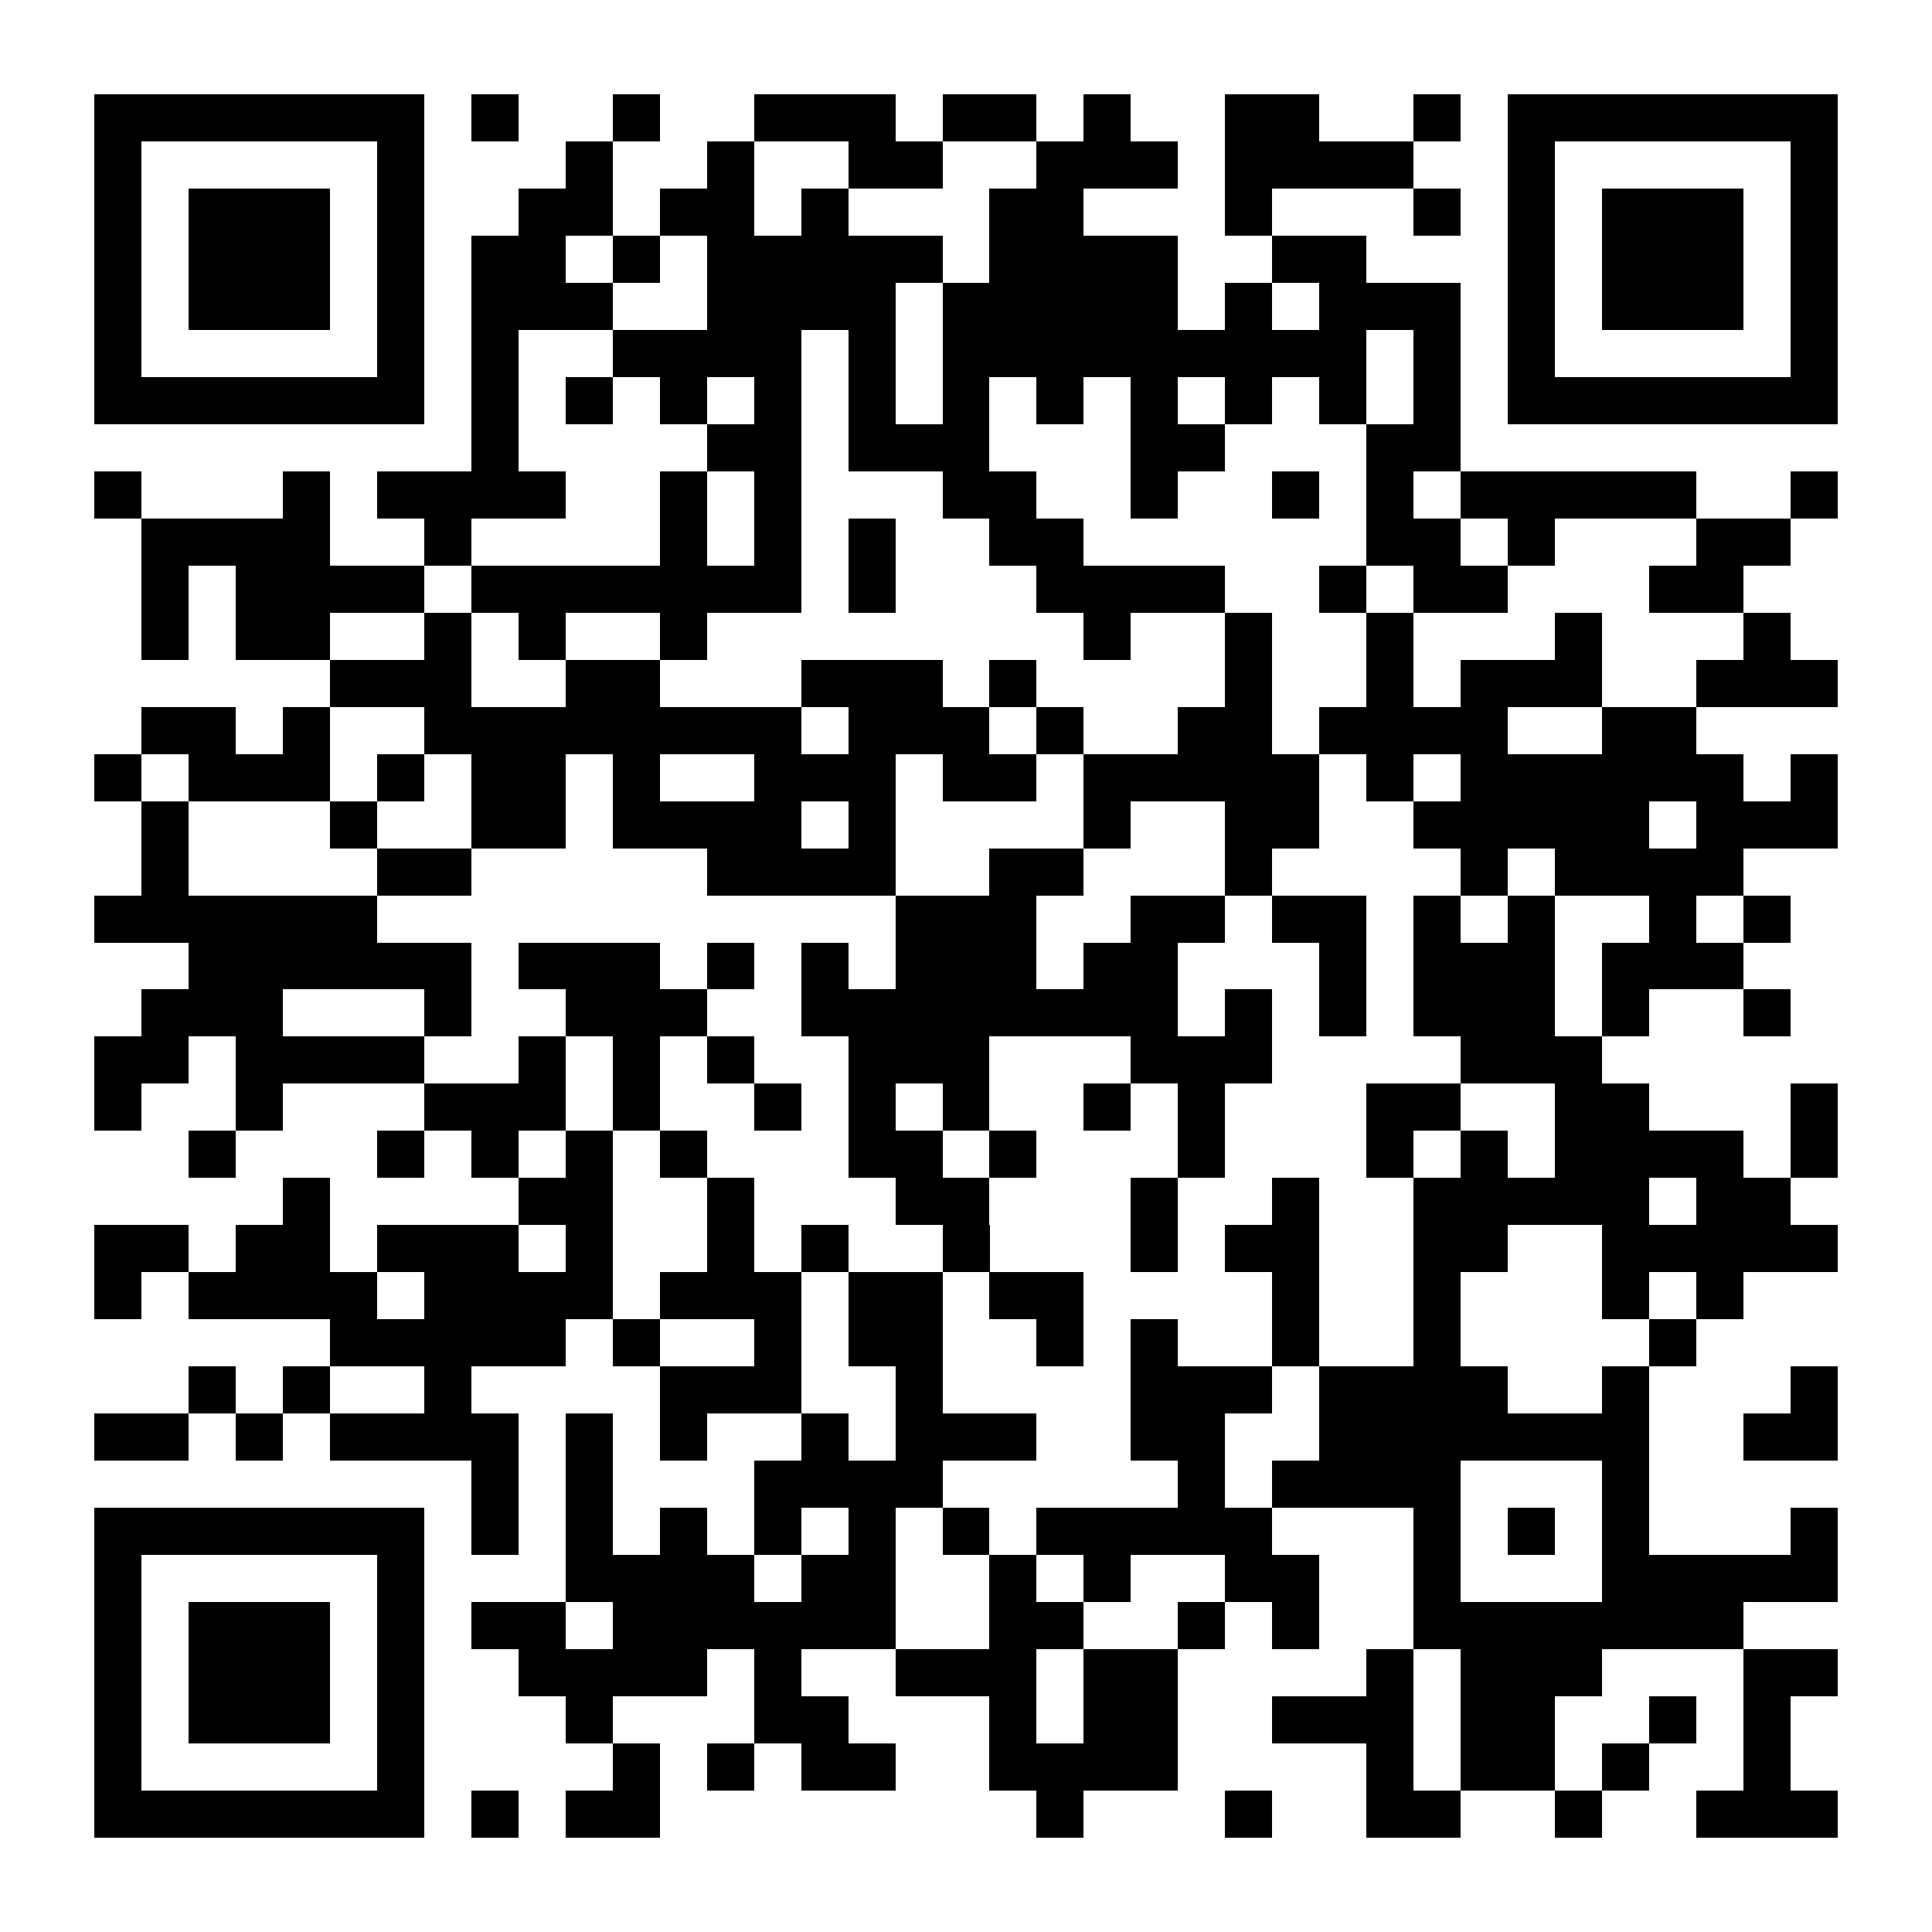 <?xml version="1.0" encoding="UTF-8"?>
<!DOCTYPE svg PUBLIC '-//W3C//DTD SVG 1.0//EN'
          'http://www.w3.org/TR/2001/REC-SVG-20010904/DTD/svg10.dtd'>
<svg fill="#fff" height="41" shape-rendering="crispEdges" style="fill: #fff;" viewBox="0 0 41 41" width="41" xmlns="http://www.w3.org/2000/svg" xmlns:xlink="http://www.w3.org/1999/xlink"
><path d="M0 0h41v41H0z"
  /><path d="M2 2.5h7m1 0h1m2 0h1m2 0h3m1 0h2m1 0h1m2 0h2m2 0h1m1 0h7M2 3.5h1m5 0h1m3 0h1m2 0h1m2 0h2m2 0h3m1 0h4m2 0h1m5 0h1M2 4.5h1m1 0h3m1 0h1m2 0h2m1 0h2m1 0h1m3 0h2m3 0h1m3 0h1m1 0h1m1 0h3m1 0h1M2 5.5h1m1 0h3m1 0h1m1 0h2m1 0h1m1 0h5m1 0h4m2 0h2m3 0h1m1 0h3m1 0h1M2 6.5h1m1 0h3m1 0h1m1 0h3m2 0h4m1 0h5m1 0h1m1 0h3m1 0h1m1 0h3m1 0h1M2 7.5h1m5 0h1m1 0h1m2 0h4m1 0h1m1 0h9m1 0h1m1 0h1m5 0h1M2 8.5h7m1 0h1m1 0h1m1 0h1m1 0h1m1 0h1m1 0h1m1 0h1m1 0h1m1 0h1m1 0h1m1 0h1m1 0h7M10 9.5h1m4 0h2m1 0h3m3 0h2m3 0h2M2 10.5h1m3 0h1m1 0h4m2 0h1m1 0h1m3 0h2m2 0h1m2 0h1m1 0h1m1 0h5m2 0h1M3 11.5h4m2 0h1m4 0h1m1 0h1m1 0h1m2 0h2m6 0h2m1 0h1m3 0h2M3 12.5h1m1 0h4m1 0h7m1 0h1m3 0h4m2 0h1m1 0h2m3 0h2M3 13.5h1m1 0h2m2 0h1m1 0h1m2 0h1m8 0h1m2 0h1m2 0h1m3 0h1m3 0h1M7 14.5h3m2 0h2m3 0h3m1 0h1m4 0h1m2 0h1m1 0h3m2 0h3M3 15.5h2m1 0h1m2 0h8m1 0h3m1 0h1m2 0h2m1 0h4m2 0h2M2 16.5h1m1 0h3m1 0h1m1 0h2m1 0h1m2 0h3m1 0h2m1 0h5m1 0h1m1 0h6m1 0h1M3 17.5h1m3 0h1m2 0h2m1 0h4m1 0h1m4 0h1m2 0h2m2 0h5m1 0h3M3 18.5h1m4 0h2m5 0h4m2 0h2m3 0h1m4 0h1m1 0h4M2 19.5h6m11 0h3m2 0h2m1 0h2m1 0h1m1 0h1m2 0h1m1 0h1M4 20.5h6m1 0h3m1 0h1m1 0h1m1 0h3m1 0h2m3 0h1m1 0h3m1 0h3M3 21.5h3m3 0h1m2 0h3m2 0h8m1 0h1m1 0h1m1 0h3m1 0h1m2 0h1M2 22.5h2m1 0h4m2 0h1m1 0h1m1 0h1m2 0h3m3 0h3m4 0h3M2 23.5h1m2 0h1m3 0h3m1 0h1m2 0h1m1 0h1m1 0h1m2 0h1m1 0h1m3 0h2m2 0h2m3 0h1M4 24.5h1m3 0h1m1 0h1m1 0h1m1 0h1m3 0h2m1 0h1m3 0h1m3 0h1m1 0h1m1 0h4m1 0h1M6 25.5h1m4 0h2m2 0h1m3 0h2m3 0h1m2 0h1m2 0h5m1 0h2M2 26.5h2m1 0h2m1 0h3m1 0h1m2 0h1m1 0h1m2 0h1m3 0h1m1 0h2m2 0h2m2 0h5M2 27.5h1m1 0h4m1 0h4m1 0h3m1 0h2m1 0h2m4 0h1m2 0h1m3 0h1m1 0h1M7 28.5h5m1 0h1m2 0h1m1 0h2m2 0h1m1 0h1m2 0h1m2 0h1m4 0h1M4 29.5h1m1 0h1m2 0h1m4 0h3m2 0h1m4 0h3m1 0h4m2 0h1m3 0h1M2 30.5h2m1 0h1m1 0h4m1 0h1m1 0h1m2 0h1m1 0h3m2 0h2m2 0h7m2 0h2M10 31.5h1m1 0h1m3 0h4m5 0h1m1 0h4m3 0h1M2 32.5h7m1 0h1m1 0h1m1 0h1m1 0h1m1 0h1m1 0h1m1 0h5m3 0h1m1 0h1m1 0h1m3 0h1M2 33.5h1m5 0h1m3 0h4m1 0h2m2 0h1m1 0h1m2 0h2m2 0h1m3 0h5M2 34.5h1m1 0h3m1 0h1m1 0h2m1 0h6m2 0h2m2 0h1m1 0h1m2 0h7M2 35.5h1m1 0h3m1 0h1m2 0h4m1 0h1m2 0h3m1 0h2m4 0h1m1 0h3m3 0h2M2 36.5h1m1 0h3m1 0h1m3 0h1m3 0h2m3 0h1m1 0h2m2 0h3m1 0h2m2 0h1m1 0h1M2 37.5h1m5 0h1m4 0h1m1 0h1m1 0h2m2 0h4m4 0h1m1 0h2m1 0h1m2 0h1M2 38.5h7m1 0h1m1 0h2m8 0h1m3 0h1m2 0h2m2 0h1m2 0h3" stroke="#000"
/></svg
>
